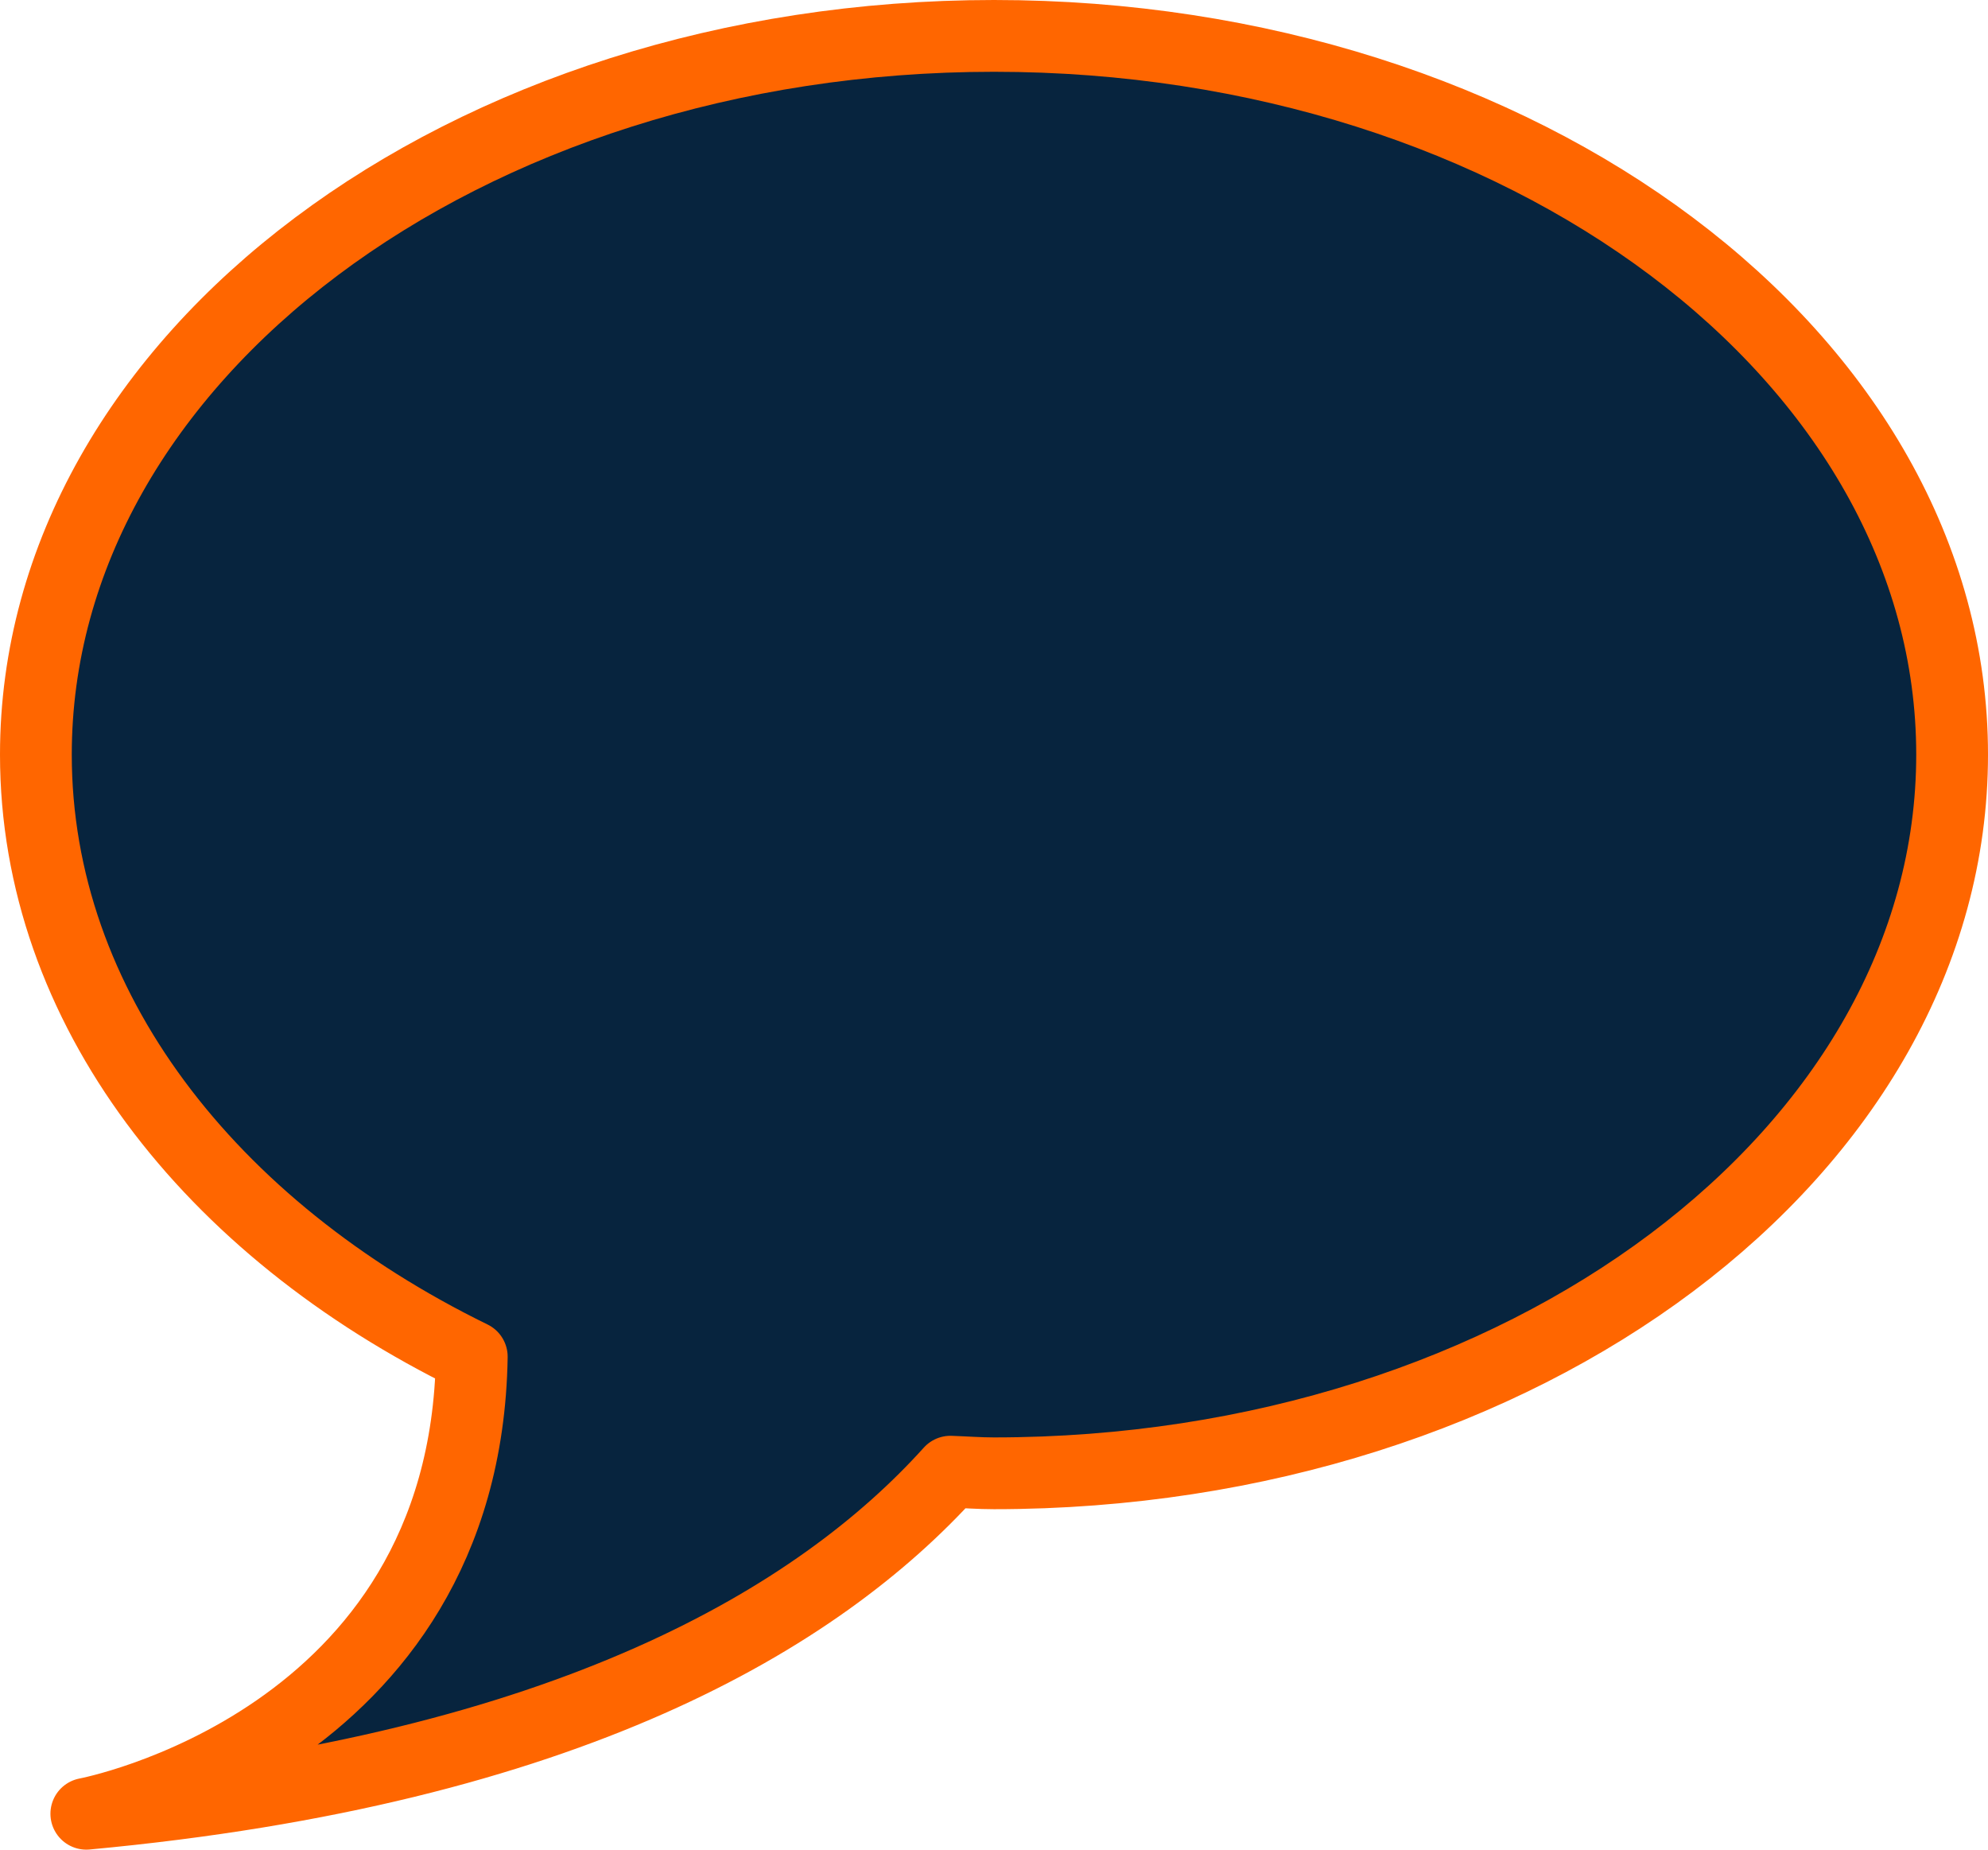 <svg xmlns="http://www.w3.org/2000/svg" width="166.199" height="154.605" viewBox="0 0 166.199 154.605">
  <path id="Pfad_62" data-name="Pfad 62" d="M40.6.375c-44.24,0-80.1,26.9-80.1,60.074,0,21.087,14.519,39.611,36.441,50.328-.514,32.267-32.225,38.2-32.225,38.2,40.235-3.735,61.247-16.391,72.241-28.591,1.214.042,2.411.135,3.642.135,44.24,0,80.1-26.9,80.1-60.075S84.84.375,40.6.375Z" transform="translate(42.5 2.625)" fill="#07243e" stroke="#f60" stroke-linecap="round" stroke-linejoin="round" stroke-width="6"/>
</svg>
